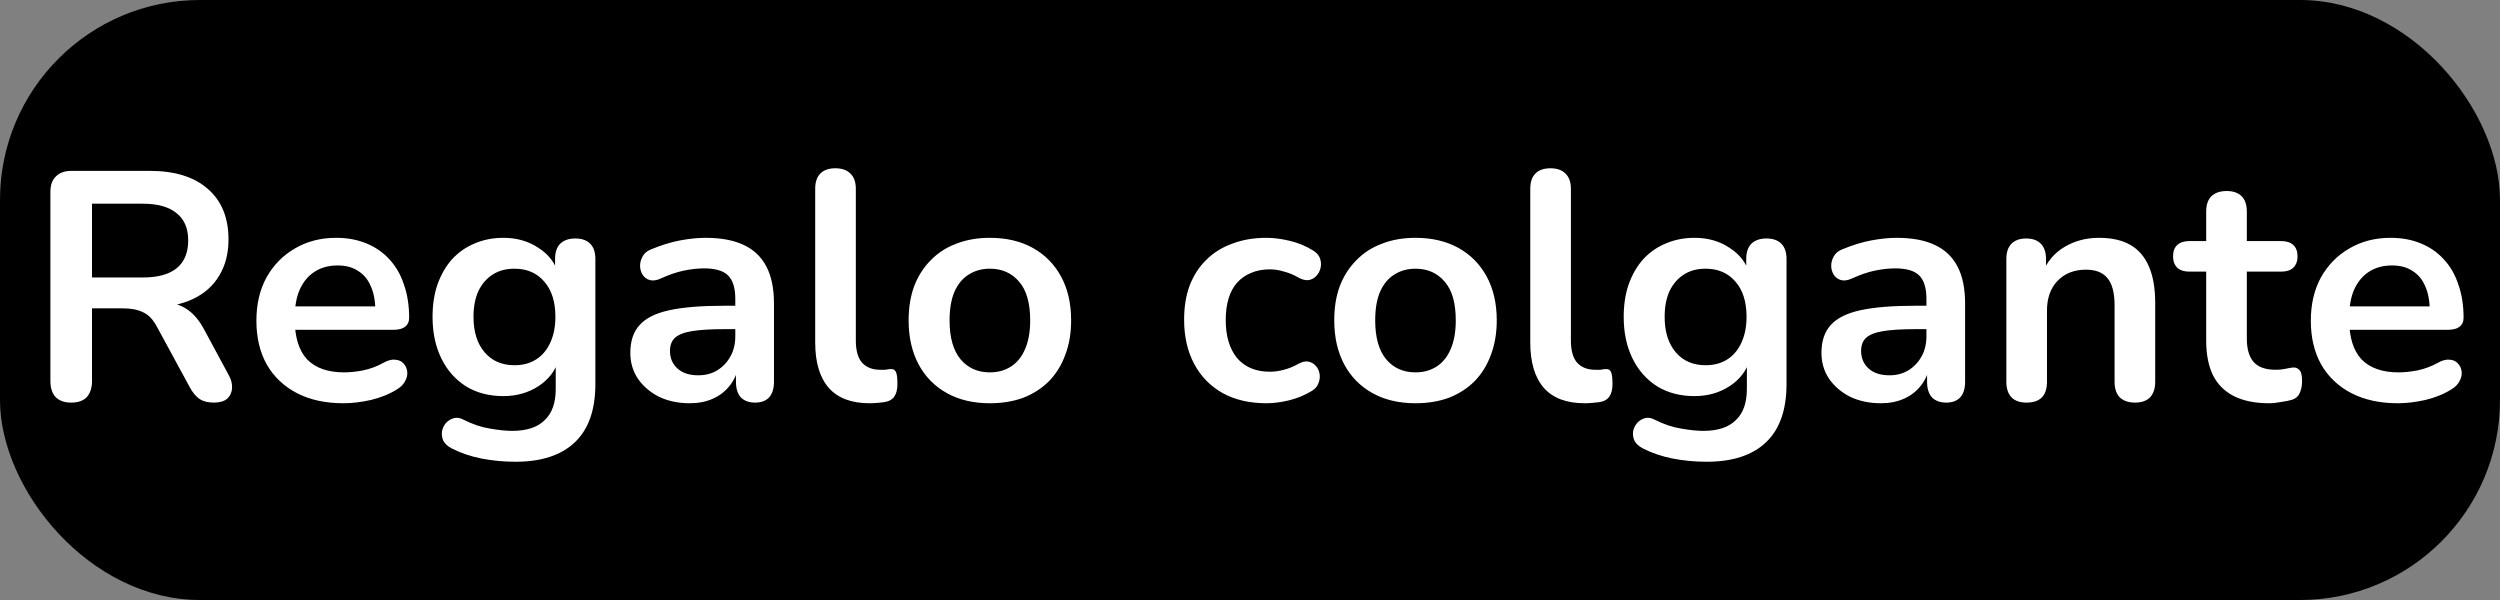 <svg width="100" height="24" viewBox="0 0 100 24" fill="none" xmlns="http://www.w3.org/2000/svg">
<rect x="0" y="0" width="100" height="24" fill="#808080" stroke="none"/>
<rect width="100" height="24" rx="8" fill="black"/>
<path d="M2.848 16.104C2.579 16.104 2.371 16.03 2.224 15.883C2.085 15.727 2.016 15.515 2.016 15.246V7.68C2.016 7.403 2.09 7.195 2.237 7.056C2.384 6.909 2.592 6.835 2.861 6.835H5.994C6.999 6.835 7.775 7.078 8.321 7.563C8.867 8.04 9.14 8.711 9.14 9.578C9.14 10.141 9.014 10.627 8.763 11.034C8.52 11.441 8.165 11.753 7.697 11.97C7.229 12.187 6.661 12.295 5.994 12.295L6.111 12.1H6.54C6.895 12.1 7.203 12.187 7.463 12.36C7.732 12.533 7.966 12.806 8.165 13.179L9.14 14.986C9.244 15.168 9.292 15.346 9.283 15.519C9.274 15.692 9.209 15.835 9.088 15.948C8.967 16.052 8.789 16.104 8.555 16.104C8.321 16.104 8.13 16.056 7.983 15.961C7.836 15.857 7.706 15.701 7.593 15.493L6.28 13.075C6.124 12.78 5.938 12.585 5.721 12.49C5.513 12.386 5.244 12.334 4.915 12.334H3.68V15.246C3.68 15.515 3.611 15.727 3.472 15.883C3.333 16.03 3.125 16.104 2.848 16.104ZM3.68 11.099H5.708C6.306 11.099 6.757 10.978 7.06 10.735C7.372 10.484 7.528 10.111 7.528 9.617C7.528 9.132 7.372 8.768 7.06 8.525C6.757 8.274 6.306 8.148 5.708 8.148H3.68V11.099ZM13.74 16.13C13.021 16.13 12.401 15.996 11.881 15.727C11.361 15.458 10.958 15.077 10.672 14.583C10.395 14.089 10.256 13.504 10.256 12.828C10.256 12.169 10.39 11.593 10.659 11.099C10.937 10.605 11.313 10.219 11.79 9.942C12.275 9.656 12.826 9.513 13.441 9.513C13.892 9.513 14.295 9.587 14.65 9.734C15.014 9.881 15.322 10.094 15.573 10.371C15.833 10.648 16.028 10.986 16.158 11.385C16.297 11.775 16.366 12.217 16.366 12.711C16.366 12.867 16.31 12.988 16.197 13.075C16.093 13.153 15.941 13.192 15.742 13.192H11.569V12.256H15.222L15.014 12.451C15.014 12.052 14.954 11.719 14.832 11.45C14.72 11.181 14.55 10.978 14.325 10.839C14.108 10.692 13.835 10.618 13.506 10.618C13.142 10.618 12.83 10.705 12.57 10.878C12.319 11.043 12.124 11.281 11.985 11.593C11.855 11.896 11.79 12.26 11.79 12.685V12.776C11.79 13.487 11.955 14.02 12.284 14.375C12.622 14.722 13.116 14.895 13.766 14.895C13.992 14.895 14.243 14.869 14.52 14.817C14.806 14.756 15.075 14.657 15.326 14.518C15.508 14.414 15.668 14.371 15.807 14.388C15.946 14.397 16.054 14.444 16.132 14.531C16.219 14.618 16.271 14.726 16.288 14.856C16.305 14.977 16.279 15.103 16.21 15.233C16.149 15.363 16.041 15.476 15.885 15.571C15.582 15.762 15.231 15.905 14.832 16C14.442 16.087 14.078 16.13 13.74 16.13ZM20.617 18.47C20.149 18.47 19.694 18.427 19.252 18.34C18.819 18.253 18.424 18.119 18.069 17.937C17.904 17.85 17.792 17.746 17.731 17.625C17.679 17.504 17.662 17.378 17.679 17.248C17.705 17.127 17.757 17.018 17.835 16.923C17.922 16.828 18.026 16.763 18.147 16.728C18.268 16.693 18.394 16.711 18.524 16.78C18.905 16.971 19.265 17.092 19.603 17.144C19.95 17.205 20.244 17.235 20.487 17.235C21.068 17.235 21.501 17.092 21.787 16.806C22.082 16.529 22.229 16.113 22.229 15.558V14.388H22.346C22.216 14.83 21.943 15.185 21.527 15.454C21.12 15.714 20.656 15.844 20.136 15.844C19.564 15.844 19.066 15.714 18.641 15.454C18.216 15.185 17.887 14.813 17.653 14.336C17.419 13.859 17.302 13.305 17.302 12.672C17.302 12.195 17.367 11.766 17.497 11.385C17.636 10.995 17.826 10.661 18.069 10.384C18.32 10.107 18.619 9.894 18.966 9.747C19.321 9.591 19.711 9.513 20.136 9.513C20.673 9.513 21.141 9.647 21.54 9.916C21.947 10.176 22.212 10.523 22.333 10.956L22.203 11.281V10.358C22.203 10.089 22.272 9.886 22.411 9.747C22.558 9.608 22.758 9.539 23.009 9.539C23.269 9.539 23.468 9.608 23.607 9.747C23.746 9.886 23.815 10.089 23.815 10.358V15.363C23.815 16.394 23.542 17.17 22.996 17.69C22.45 18.21 21.657 18.47 20.617 18.47ZM20.578 14.609C20.916 14.609 21.206 14.531 21.449 14.375C21.692 14.219 21.878 13.998 22.008 13.712C22.147 13.417 22.216 13.071 22.216 12.672C22.216 12.074 22.069 11.606 21.774 11.268C21.479 10.921 21.081 10.748 20.578 10.748C20.24 10.748 19.95 10.826 19.707 10.982C19.464 11.138 19.274 11.359 19.135 11.645C19.005 11.931 18.94 12.273 18.94 12.672C18.94 13.27 19.087 13.742 19.382 14.089C19.677 14.436 20.075 14.609 20.578 14.609ZM27.592 16.13C27.133 16.13 26.721 16.043 26.357 15.87C26.002 15.688 25.72 15.445 25.512 15.142C25.312 14.839 25.213 14.496 25.213 14.115C25.213 13.647 25.334 13.279 25.577 13.01C25.82 12.733 26.214 12.533 26.76 12.412C27.306 12.291 28.038 12.23 28.957 12.23H29.607V13.166H28.97C28.433 13.166 28.003 13.192 27.683 13.244C27.362 13.296 27.133 13.387 26.994 13.517C26.864 13.638 26.799 13.812 26.799 14.037C26.799 14.323 26.898 14.557 27.098 14.739C27.297 14.921 27.575 15.012 27.93 15.012C28.216 15.012 28.467 14.947 28.684 14.817C28.909 14.678 29.087 14.492 29.217 14.258C29.347 14.024 29.412 13.755 29.412 13.452V11.957C29.412 11.524 29.317 11.212 29.126 11.021C28.935 10.83 28.614 10.735 28.164 10.735C27.913 10.735 27.64 10.765 27.345 10.826C27.059 10.887 26.756 10.991 26.435 11.138C26.27 11.216 26.123 11.238 25.993 11.203C25.872 11.168 25.776 11.099 25.707 10.995C25.637 10.882 25.603 10.761 25.603 10.631C25.603 10.501 25.637 10.375 25.707 10.254C25.776 10.124 25.893 10.029 26.058 9.968C26.456 9.803 26.838 9.686 27.202 9.617C27.575 9.548 27.913 9.513 28.216 9.513C28.84 9.513 29.351 9.608 29.75 9.799C30.157 9.99 30.46 10.28 30.66 10.67C30.859 11.051 30.959 11.545 30.959 12.152V15.272C30.959 15.541 30.894 15.749 30.764 15.896C30.634 16.035 30.448 16.104 30.205 16.104C29.962 16.104 29.771 16.035 29.633 15.896C29.503 15.749 29.438 15.541 29.438 15.272V14.648H29.542C29.481 14.951 29.36 15.216 29.178 15.441C29.005 15.658 28.784 15.827 28.515 15.948C28.246 16.069 27.939 16.13 27.592 16.13ZM34.779 16.13C34.06 16.13 33.518 15.926 33.154 15.519C32.79 15.103 32.608 14.496 32.608 13.699V7.55C32.608 7.281 32.678 7.078 32.816 6.939C32.955 6.8 33.154 6.731 33.414 6.731C33.674 6.731 33.873 6.8 34.012 6.939C34.16 7.078 34.233 7.281 34.233 7.55V13.621C34.233 14.02 34.316 14.314 34.48 14.505C34.654 14.696 34.896 14.791 35.208 14.791C35.278 14.791 35.343 14.791 35.403 14.791C35.464 14.782 35.525 14.774 35.585 14.765C35.706 14.748 35.789 14.782 35.832 14.869C35.876 14.947 35.897 15.112 35.897 15.363C35.897 15.58 35.854 15.749 35.767 15.87C35.681 15.991 35.538 16.065 35.338 16.091C35.252 16.1 35.16 16.108 35.065 16.117C34.97 16.126 34.874 16.13 34.779 16.13ZM39.595 16.13C38.936 16.13 38.364 15.996 37.879 15.727C37.394 15.458 37.017 15.077 36.748 14.583C36.479 14.08 36.345 13.491 36.345 12.815C36.345 12.304 36.419 11.849 36.566 11.45C36.722 11.043 36.943 10.696 37.229 10.41C37.515 10.115 37.857 9.894 38.256 9.747C38.655 9.591 39.101 9.513 39.595 9.513C40.254 9.513 40.826 9.647 41.311 9.916C41.796 10.185 42.173 10.566 42.442 11.06C42.711 11.554 42.845 12.139 42.845 12.815C42.845 13.326 42.767 13.786 42.611 14.193C42.464 14.6 42.247 14.951 41.961 15.246C41.675 15.532 41.333 15.753 40.934 15.909C40.535 16.056 40.089 16.13 39.595 16.13ZM39.595 14.895C39.916 14.895 40.197 14.817 40.44 14.661C40.683 14.505 40.869 14.275 40.999 13.972C41.138 13.66 41.207 13.274 41.207 12.815C41.207 12.122 41.06 11.606 40.765 11.268C40.47 10.921 40.08 10.748 39.595 10.748C39.274 10.748 38.993 10.826 38.75 10.982C38.507 11.129 38.317 11.359 38.178 11.671C38.048 11.974 37.983 12.356 37.983 12.815C37.983 13.5 38.13 14.02 38.425 14.375C38.72 14.722 39.11 14.895 39.595 14.895ZM50.654 16.13C49.986 16.13 49.406 15.996 48.912 15.727C48.418 15.45 48.036 15.06 47.768 14.557C47.499 14.054 47.365 13.465 47.365 12.789C47.365 12.278 47.438 11.823 47.586 11.424C47.742 11.017 47.963 10.674 48.249 10.397C48.535 10.111 48.881 9.894 49.289 9.747C49.696 9.591 50.151 9.513 50.654 9.513C50.94 9.513 51.247 9.552 51.577 9.63C51.915 9.708 52.231 9.838 52.526 10.02C52.664 10.107 52.755 10.211 52.799 10.332C52.842 10.453 52.851 10.579 52.825 10.709C52.799 10.83 52.742 10.939 52.656 11.034C52.578 11.121 52.478 11.177 52.357 11.203C52.235 11.22 52.101 11.19 51.954 11.112C51.763 10.999 51.568 10.917 51.369 10.865C51.169 10.804 50.979 10.774 50.797 10.774C50.511 10.774 50.259 10.822 50.043 10.917C49.826 11.004 49.64 11.134 49.484 11.307C49.336 11.472 49.224 11.68 49.146 11.931C49.068 12.182 49.029 12.473 49.029 12.802C49.029 13.443 49.18 13.95 49.484 14.323C49.796 14.687 50.233 14.869 50.797 14.869C50.979 14.869 51.165 14.843 51.356 14.791C51.555 14.739 51.754 14.657 51.954 14.544C52.101 14.466 52.231 14.44 52.344 14.466C52.465 14.492 52.565 14.553 52.643 14.648C52.721 14.735 52.768 14.843 52.786 14.973C52.803 15.094 52.786 15.216 52.734 15.337C52.69 15.458 52.604 15.558 52.474 15.636C52.188 15.809 51.884 15.935 51.564 16.013C51.243 16.091 50.94 16.13 50.654 16.13ZM56.62 16.13C55.961 16.13 55.389 15.996 54.904 15.727C54.418 15.458 54.041 15.077 53.773 14.583C53.504 14.08 53.37 13.491 53.37 12.815C53.37 12.304 53.443 11.849 53.59 11.45C53.746 11.043 53.968 10.696 54.254 10.41C54.539 10.115 54.882 9.894 55.281 9.747C55.679 9.591 56.126 9.513 56.62 9.513C57.278 9.513 57.85 9.647 58.336 9.916C58.821 10.185 59.198 10.566 59.467 11.06C59.735 11.554 59.87 12.139 59.87 12.815C59.87 13.326 59.791 13.786 59.636 14.193C59.488 14.6 59.272 14.951 58.986 15.246C58.7 15.532 58.357 15.753 57.959 15.909C57.56 16.056 57.114 16.13 56.62 16.13ZM56.62 14.895C56.94 14.895 57.222 14.817 57.465 14.661C57.707 14.505 57.894 14.275 58.023 13.972C58.162 13.66 58.231 13.274 58.231 12.815C58.231 12.122 58.084 11.606 57.789 11.268C57.495 10.921 57.105 10.748 56.62 10.748C56.299 10.748 56.017 10.826 55.775 10.982C55.532 11.129 55.341 11.359 55.203 11.671C55.072 11.974 55.008 12.356 55.008 12.815C55.008 13.5 55.155 14.02 55.45 14.375C55.744 14.722 56.134 14.895 56.62 14.895ZM63.382 16.13C62.662 16.13 62.121 15.926 61.757 15.519C61.393 15.103 61.211 14.496 61.211 13.699V7.55C61.211 7.281 61.28 7.078 61.419 6.939C61.557 6.8 61.757 6.731 62.017 6.731C62.277 6.731 62.476 6.8 62.615 6.939C62.762 7.078 62.836 7.281 62.836 7.55V13.621C62.836 14.02 62.918 14.314 63.083 14.505C63.256 14.696 63.499 14.791 63.811 14.791C63.88 14.791 63.945 14.791 64.006 14.791C64.066 14.782 64.127 14.774 64.188 14.765C64.309 14.748 64.391 14.782 64.435 14.869C64.478 14.947 64.5 15.112 64.5 15.363C64.5 15.58 64.456 15.749 64.37 15.87C64.283 15.991 64.14 16.065 63.941 16.091C63.854 16.1 63.763 16.108 63.668 16.117C63.572 16.126 63.477 16.13 63.382 16.13ZM68.263 18.47C67.795 18.47 67.34 18.427 66.898 18.34C66.464 18.253 66.07 18.119 65.715 17.937C65.55 17.85 65.437 17.746 65.377 17.625C65.325 17.504 65.307 17.378 65.325 17.248C65.351 17.127 65.403 17.018 65.481 16.923C65.567 16.828 65.671 16.763 65.793 16.728C65.914 16.693 66.04 16.711 66.17 16.78C66.551 16.971 66.911 17.092 67.249 17.144C67.595 17.205 67.89 17.235 68.133 17.235C68.713 17.235 69.147 17.092 69.433 16.806C69.727 16.529 69.875 16.113 69.875 15.558V14.388H69.992C69.862 14.83 69.589 15.185 69.173 15.454C68.765 15.714 68.302 15.844 67.782 15.844C67.21 15.844 66.711 15.714 66.287 15.454C65.862 15.185 65.533 14.813 65.299 14.336C65.065 13.859 64.948 13.305 64.948 12.672C64.948 12.195 65.013 11.766 65.143 11.385C65.281 10.995 65.472 10.661 65.715 10.384C65.966 10.107 66.265 9.894 66.612 9.747C66.967 9.591 67.357 9.513 67.782 9.513C68.319 9.513 68.787 9.647 69.186 9.916C69.593 10.176 69.857 10.523 69.979 10.956L69.849 11.281V10.358C69.849 10.089 69.918 9.886 70.057 9.747C70.204 9.608 70.403 9.539 70.655 9.539C70.915 9.539 71.114 9.608 71.253 9.747C71.391 9.886 71.461 10.089 71.461 10.358V15.363C71.461 16.394 71.188 17.17 70.642 17.69C70.096 18.21 69.303 18.47 68.263 18.47ZM68.224 14.609C68.562 14.609 68.852 14.531 69.095 14.375C69.337 14.219 69.524 13.998 69.654 13.712C69.792 13.417 69.862 13.071 69.862 12.672C69.862 12.074 69.714 11.606 69.42 11.268C69.125 10.921 68.726 10.748 68.224 10.748C67.886 10.748 67.595 10.826 67.353 10.982C67.11 11.138 66.919 11.359 66.781 11.645C66.651 11.931 66.586 12.273 66.586 12.672C66.586 13.27 66.733 13.742 67.028 14.089C67.322 14.436 67.721 14.609 68.224 14.609ZM75.237 16.13C74.778 16.13 74.366 16.043 74.002 15.87C73.647 15.688 73.365 15.445 73.157 15.142C72.958 14.839 72.858 14.496 72.858 14.115C72.858 13.647 72.98 13.279 73.222 13.01C73.465 12.733 73.859 12.533 74.405 12.412C74.951 12.291 75.684 12.23 76.602 12.23H77.252V13.166H76.615C76.078 13.166 75.649 13.192 75.328 13.244C75.008 13.296 74.778 13.387 74.639 13.517C74.509 13.638 74.444 13.812 74.444 14.037C74.444 14.323 74.544 14.557 74.743 14.739C74.943 14.921 75.22 15.012 75.575 15.012C75.861 15.012 76.113 14.947 76.329 14.817C76.555 14.678 76.732 14.492 76.862 14.258C76.992 14.024 77.057 13.755 77.057 13.452V11.957C77.057 11.524 76.962 11.212 76.771 11.021C76.581 10.83 76.26 10.735 75.809 10.735C75.558 10.735 75.285 10.765 74.99 10.826C74.704 10.887 74.401 10.991 74.08 11.138C73.916 11.216 73.768 11.238 73.638 11.203C73.517 11.168 73.422 11.099 73.352 10.995C73.283 10.882 73.248 10.761 73.248 10.631C73.248 10.501 73.283 10.375 73.352 10.254C73.422 10.124 73.539 10.029 73.703 9.968C74.102 9.803 74.483 9.686 74.847 9.617C75.22 9.548 75.558 9.513 75.861 9.513C76.485 9.513 76.997 9.608 77.395 9.799C77.803 9.99 78.106 10.28 78.305 10.67C78.505 11.051 78.604 11.545 78.604 12.152V15.272C78.604 15.541 78.539 15.749 78.409 15.896C78.279 16.035 78.093 16.104 77.85 16.104C77.608 16.104 77.417 16.035 77.278 15.896C77.148 15.749 77.083 15.541 77.083 15.272V14.648H77.187C77.127 14.951 77.005 15.216 76.823 15.441C76.65 15.658 76.429 15.827 76.16 15.948C75.892 16.069 75.584 16.13 75.237 16.13ZM81.06 16.104C80.8 16.104 80.6 16.035 80.462 15.896C80.323 15.749 80.254 15.541 80.254 15.272V10.358C80.254 10.089 80.323 9.886 80.462 9.747C80.6 9.608 80.795 9.539 81.047 9.539C81.298 9.539 81.493 9.608 81.632 9.747C81.77 9.886 81.84 10.089 81.84 10.358V11.242L81.697 10.917C81.887 10.458 82.182 10.111 82.581 9.877C82.988 9.634 83.447 9.513 83.959 9.513C84.47 9.513 84.89 9.608 85.22 9.799C85.549 9.99 85.796 10.28 85.961 10.67C86.125 11.051 86.208 11.537 86.208 12.126V15.272C86.208 15.541 86.138 15.749 86 15.896C85.861 16.035 85.662 16.104 85.402 16.104C85.142 16.104 84.938 16.035 84.791 15.896C84.652 15.749 84.583 15.541 84.583 15.272V12.204C84.583 11.71 84.487 11.35 84.297 11.125C84.115 10.9 83.829 10.787 83.439 10.787C82.962 10.787 82.581 10.939 82.295 11.242C82.017 11.537 81.879 11.931 81.879 12.425V15.272C81.879 15.827 81.606 16.104 81.06 16.104ZM90.77 16.13C90.207 16.13 89.734 16.035 89.353 15.844C88.981 15.653 88.703 15.376 88.521 15.012C88.339 14.639 88.248 14.18 88.248 13.634V10.865H87.572C87.364 10.865 87.204 10.813 87.091 10.709C86.978 10.596 86.922 10.445 86.922 10.254C86.922 10.055 86.978 9.903 87.091 9.799C87.204 9.695 87.364 9.643 87.572 9.643H88.248V8.46C88.248 8.191 88.317 7.988 88.456 7.849C88.603 7.71 88.807 7.641 89.067 7.641C89.327 7.641 89.526 7.71 89.665 7.849C89.804 7.988 89.873 8.191 89.873 8.46V9.643H91.251C91.459 9.643 91.62 9.695 91.732 9.799C91.845 9.903 91.901 10.055 91.901 10.254C91.901 10.445 91.845 10.596 91.732 10.709C91.62 10.813 91.459 10.865 91.251 10.865H89.873V13.543C89.873 13.959 89.964 14.271 90.146 14.479C90.328 14.687 90.623 14.791 91.03 14.791C91.177 14.791 91.308 14.778 91.42 14.752C91.533 14.726 91.632 14.709 91.719 14.7C91.823 14.691 91.91 14.726 91.979 14.804C92.049 14.873 92.083 15.021 92.083 15.246C92.083 15.419 92.053 15.575 91.992 15.714C91.94 15.844 91.841 15.935 91.693 15.987C91.581 16.022 91.433 16.052 91.251 16.078C91.069 16.113 90.909 16.13 90.77 16.13ZM95.917 16.13C95.198 16.13 94.578 15.996 94.058 15.727C93.538 15.458 93.135 15.077 92.849 14.583C92.572 14.089 92.433 13.504 92.433 12.828C92.433 12.169 92.567 11.593 92.836 11.099C93.113 10.605 93.49 10.219 93.967 9.942C94.452 9.656 95.003 9.513 95.618 9.513C96.069 9.513 96.472 9.587 96.827 9.734C97.191 9.881 97.499 10.094 97.75 10.371C98.01 10.648 98.205 10.986 98.335 11.385C98.474 11.775 98.543 12.217 98.543 12.711C98.543 12.867 98.487 12.988 98.374 13.075C98.27 13.153 98.118 13.192 97.919 13.192H93.746V12.256H97.399L97.191 12.451C97.191 12.052 97.13 11.719 97.009 11.45C96.896 11.181 96.727 10.978 96.502 10.839C96.285 10.692 96.012 10.618 95.683 10.618C95.319 10.618 95.007 10.705 94.747 10.878C94.496 11.043 94.301 11.281 94.162 11.593C94.032 11.896 93.967 12.26 93.967 12.685V12.776C93.967 13.487 94.132 14.02 94.461 14.375C94.799 14.722 95.293 14.895 95.943 14.895C96.168 14.895 96.42 14.869 96.697 14.817C96.983 14.756 97.252 14.657 97.503 14.518C97.685 14.414 97.845 14.371 97.984 14.388C98.123 14.397 98.231 14.444 98.309 14.531C98.396 14.618 98.448 14.726 98.465 14.856C98.482 14.977 98.456 15.103 98.387 15.233C98.326 15.363 98.218 15.476 98.062 15.571C97.759 15.762 97.408 15.905 97.009 16C96.619 16.087 96.255 16.13 95.917 16.13Z" fill="white"/>
</svg>
